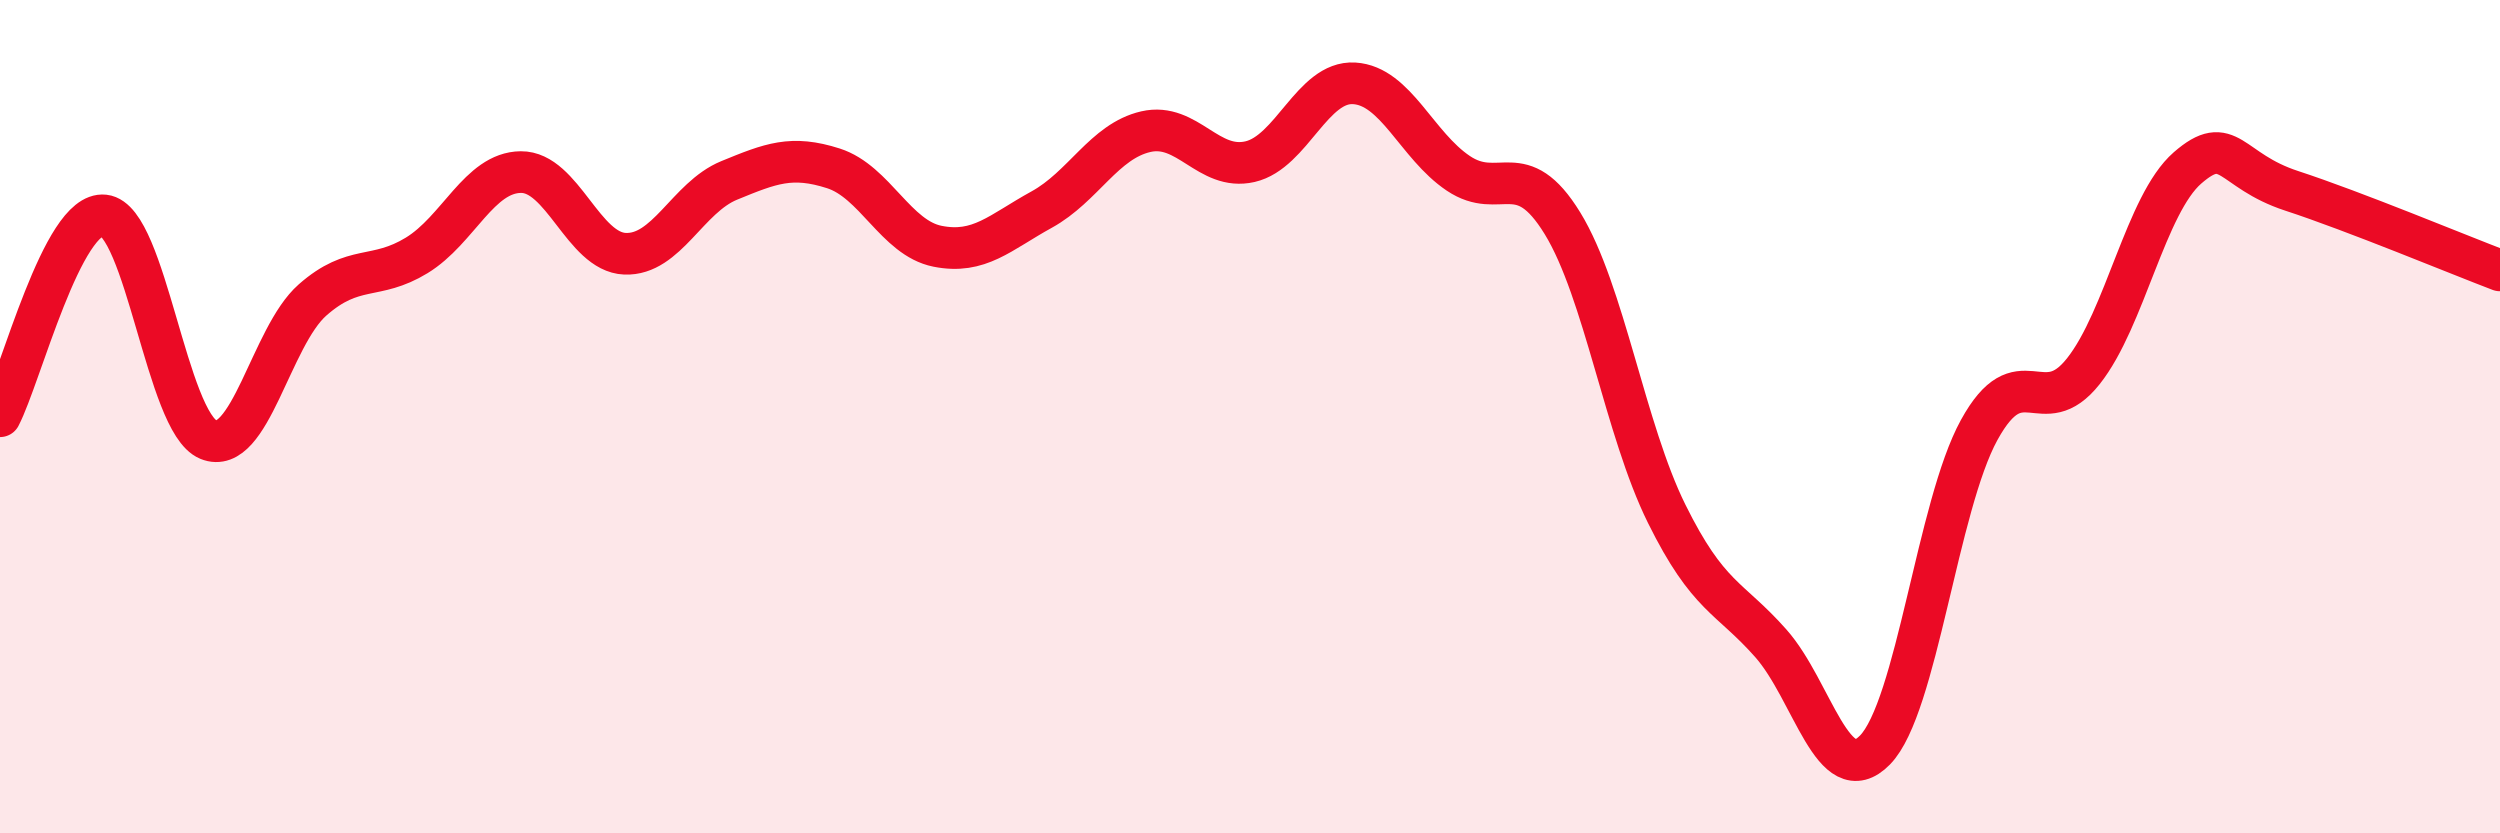 
    <svg width="60" height="20" viewBox="0 0 60 20" xmlns="http://www.w3.org/2000/svg">
      <path
        d="M 0,9.99 C 0.5,9.03 1.5,5.06 2.5,5.17 C 3.5,5.28 4,10.14 5,10.55 C 6,10.96 6.5,8.08 7.5,7.2 C 8.5,6.32 9,6.74 10,6.13 C 11,5.52 11.5,4.14 12.5,4.13 C 13.5,4.12 14,6.05 15,6.09 C 16,6.13 16.5,4.74 17.5,4.33 C 18.5,3.92 19,3.72 20,4.04 C 21,4.36 21.5,5.71 22.5,5.91 C 23.5,6.11 24,5.58 25,5.03 C 26,4.48 26.5,3.39 27.5,3.16 C 28.5,2.93 29,4.11 30,3.88 C 31,3.65 31.5,1.94 32.5,2 C 33.5,2.06 34,3.49 35,4.16 C 36,4.83 36.5,3.73 37.5,5.36 C 38.5,6.99 39,10.31 40,12.33 C 41,14.35 41.5,14.31 42.5,15.44 C 43.5,16.57 44,19.02 45,18 C 46,16.98 46.5,12.14 47.5,10.32 C 48.5,8.5 49,10.17 50,8.91 C 51,7.65 51.5,4.9 52.5,4.03 C 53.5,3.16 53.5,4.09 55,4.58 C 56.5,5.07 59,6.11 60,6.49L60 20L0 20Z"
        fill="#EB0A25"
        opacity="0.1"
        stroke-linecap="round"
        stroke-linejoin="round"
      />
      <path
        d="M 0,9.99 C 0.5,9.03 1.5,5.06 2.5,5.17 C 3.5,5.28 4,10.14 5,10.55 C 6,10.96 6.5,8.08 7.5,7.2 C 8.5,6.32 9,6.74 10,6.13 C 11,5.52 11.5,4.14 12.5,4.13 C 13.5,4.12 14,6.05 15,6.09 C 16,6.13 16.5,4.74 17.5,4.33 C 18.5,3.92 19,3.72 20,4.04 C 21,4.36 21.5,5.71 22.5,5.91 C 23.5,6.11 24,5.58 25,5.03 C 26,4.48 26.5,3.39 27.5,3.16 C 28.5,2.93 29,4.11 30,3.88 C 31,3.65 31.5,1.94 32.5,2 C 33.5,2.06 34,3.49 35,4.16 C 36,4.83 36.5,3.73 37.5,5.36 C 38.5,6.99 39,10.31 40,12.33 C 41,14.35 41.5,14.31 42.5,15.44 C 43.5,16.57 44,19.02 45,18 C 46,16.98 46.5,12.14 47.5,10.32 C 48.5,8.5 49,10.17 50,8.91 C 51,7.65 51.5,4.9 52.5,4.03 C 53.5,3.16 53.5,4.09 55,4.58 C 56.5,5.07 59,6.11 60,6.49"
        stroke="#EB0A25"
        stroke-width="1"
        fill="none"
        stroke-linecap="round"
        stroke-linejoin="round"
      />
    </svg>
  